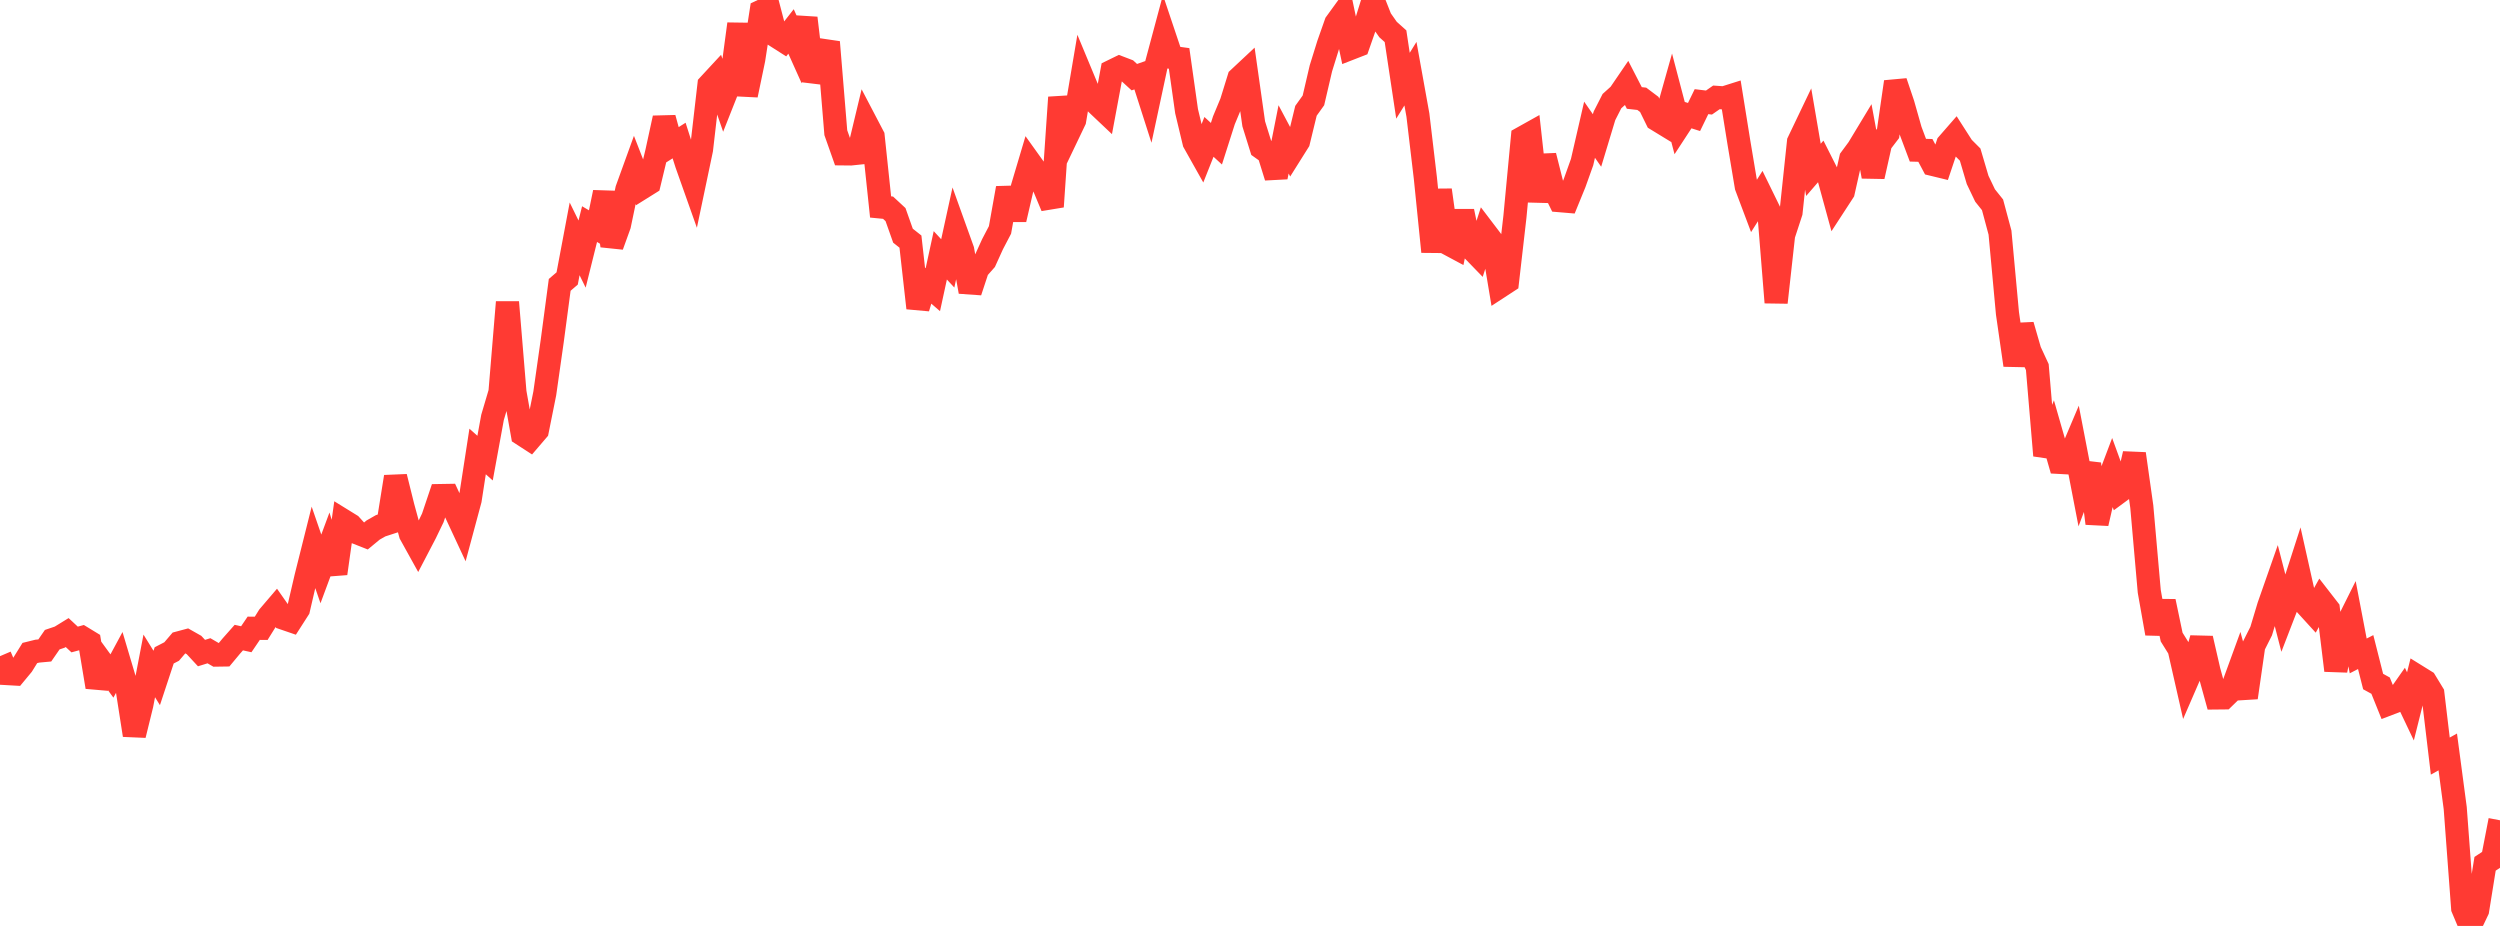 <?xml version="1.0" standalone="no"?>
<!DOCTYPE svg PUBLIC "-//W3C//DTD SVG 1.1//EN" "http://www.w3.org/Graphics/SVG/1.1/DTD/svg11.dtd">

<svg width="135" height="50" viewBox="0 0 135 50" preserveAspectRatio="none" 
  xmlns="http://www.w3.org/2000/svg"
  xmlns:xlink="http://www.w3.org/1999/xlink">


<polyline points="0.0, 35.433 0.403, 36.374 0.806, 36.397 1.209, 35.911 1.612, 35.262 2.015, 35.162 2.418, 35.125 2.821, 34.542 3.224, 34.406 3.627, 34.158 4.03, 34.533 4.433, 34.423 4.836, 34.669 5.239, 37.098 5.642, 35.951 6.045, 36.504 6.448, 35.757 6.851, 37.113 7.254, 39.697 7.657, 38.058 8.06, 35.959 8.463, 36.61 8.866, 35.39 9.269, 35.182 9.672, 34.711 10.075, 34.603 10.478, 34.831 10.881, 35.266 11.284, 35.141 11.687, 35.375 12.09, 35.369 12.493, 34.885 12.896, 34.43 13.299, 34.519 13.701, 33.926 14.104, 33.93 14.507, 33.282 14.91, 32.81 15.313, 33.386 15.716, 33.524 16.119, 32.895 16.522, 31.16 16.925, 29.552 17.328, 30.721 17.731, 29.635 18.134, 30.969 18.537, 28.103 18.94, 28.352 19.343, 28.796 19.746, 28.955 20.149, 28.622 20.552, 28.392 20.955, 28.261 21.358, 25.747 21.761, 27.366 22.164, 28.843 22.567, 29.57 22.97, 28.798 23.373, 27.962 23.776, 26.761 24.179, 26.754 24.582, 27.625 24.985, 28.49 25.388, 26.991 25.791, 24.38 26.194, 24.739 26.597, 22.539 27.0, 21.178 27.403, 16.315 27.806, 21.179 28.209, 23.458 28.612, 23.719 29.015, 23.248 29.418, 21.242 29.821, 18.407 30.224, 15.383 30.627, 15.037 31.03, 12.898 31.433, 13.72 31.836, 12.102 32.239, 12.34 32.642, 10.386 33.045, 13.271 33.448, 12.156 33.851, 10.227 34.254, 9.114 34.657, 10.151 35.06, 9.899 35.463, 8.224 35.866, 6.373 36.269, 7.844 36.672, 7.589 37.075, 8.856 37.478, 9.993 37.881, 8.074 38.284, 4.584 38.687, 4.149 39.09, 5.316 39.493, 4.299 39.896, 1.293 40.299, 5.136 40.701, 3.206 41.104, 0.603 41.507, 0.412 41.91, 1.956 42.313, 2.213 42.716, 1.698 43.119, 2.595 43.522, 0.974 43.925, 4.371 44.328, 3.301 44.731, 2.274 45.134, 7.166 45.537, 8.308 45.94, 8.312 46.343, 8.27 46.746, 6.588 47.149, 7.358 47.552, 11.176 47.955, 11.215 48.358, 11.589 48.761, 12.727 49.164, 13.046 49.567, 16.633 49.97, 15.295 50.373, 15.643 50.776, 13.787 51.179, 14.223 51.582, 12.38 51.985, 13.502 52.388, 15.753 52.791, 14.53 53.194, 14.074 53.597, 13.187 54.0, 12.416 54.403, 10.157 54.806, 11.85 55.209, 10.109 55.612, 8.755 56.015, 9.318 56.418, 10.191 56.821, 11.159 57.224, 5.26 57.627, 7.342 58.03, 6.5 58.433, 4.118 58.836, 5.087 59.239, 5.621 59.642, 6.002 60.045, 3.841 60.448, 3.644 60.851, 3.798 61.254, 4.167 61.657, 4.026 62.06, 5.284 62.463, 3.402 62.866, 1.898 63.269, 3.099 63.672, 3.154 64.075, 6.005 64.478, 7.688 64.881, 8.406 65.284, 7.391 65.687, 7.761 66.09, 6.498 66.493, 5.53 66.896, 4.227 67.299, 3.85 67.701, 6.686 68.104, 7.98 68.507, 8.267 68.91, 9.563 69.313, 7.526 69.716, 8.284 70.119, 7.642 70.522, 5.983 70.925, 5.421 71.328, 3.693 71.731, 2.397 72.134, 1.252 72.537, 0.696 72.94, 2.61 73.343, 2.453 73.746, 1.298 74.149, 0.0 74.552, 1.021 74.955, 1.595 75.358, 1.956 75.761, 4.63 76.164, 3.978 76.567, 6.213 76.97, 9.618 77.373, 13.592 77.776, 10.263 78.179, 13.151 78.582, 13.367 78.985, 11.408 79.388, 13.355 79.791, 13.771 80.194, 12.525 80.597, 13.055 81.0, 15.471 81.403, 15.208 81.806, 11.7 82.209, 7.442 82.612, 7.217 83.015, 10.865 83.418, 8.411 83.821, 10.013 84.224, 10.835 84.627, 10.869 85.03, 9.882 85.433, 8.753 85.836, 7.005 86.239, 7.585 86.642, 6.252 87.045, 5.461 87.448, 5.098 87.851, 4.507 88.254, 5.29 88.657, 5.335 89.06, 5.638 89.463, 6.459 89.866, 6.705 90.269, 5.273 90.672, 6.808 91.075, 6.191 91.478, 6.318 91.881, 5.489 92.284, 5.538 92.687, 5.258 93.09, 5.286 93.493, 5.159 93.896, 7.667 94.299, 10.073 94.701, 11.141 95.104, 10.507 95.507, 11.332 95.91, 16.334 96.313, 12.697 96.716, 11.467 97.119, 7.661 97.522, 6.818 97.925, 9.173 98.328, 8.707 98.731, 9.506 99.134, 10.979 99.537, 10.36 99.94, 8.567 100.343, 8.022 100.746, 7.355 101.149, 9.531 101.552, 7.733 101.955, 7.206 102.358, 4.421 102.761, 5.615 103.164, 7.036 103.567, 8.111 103.97, 8.122 104.373, 8.879 104.776, 8.977 105.179, 7.777 105.582, 7.315 105.985, 7.944 106.388, 8.348 106.791, 9.713 107.194, 10.556 107.597, 11.06 108.0, 12.561 108.403, 16.921 108.806, 19.718 109.209, 17.557 109.612, 18.953 110.015, 19.823 110.418, 24.597 110.821, 23.565 111.224, 24.969 111.627, 24.991 112.03, 24.04 112.433, 26.127 112.836, 25.052 113.239, 28.264 113.642, 26.514 114.045, 25.449 114.448, 26.556 114.851, 26.259 115.254, 24.504 115.657, 27.359 116.06, 31.932 116.463, 34.209 116.866, 32.476 117.269, 34.402 117.672, 35.049 118.075, 36.824 118.478, 35.895 118.881, 34.475 119.284, 36.227 119.687, 37.689 120.09, 37.685 120.493, 37.294 120.896, 36.188 121.299, 37.671 121.701, 34.879 122.104, 34.078 122.507, 32.738 122.91, 31.587 123.313, 33.152 123.716, 32.107 124.119, 30.856 124.522, 32.659 124.925, 33.101 125.328, 32.376 125.731, 32.895 126.134, 36.204 126.537, 34.12 126.94, 33.312 127.343, 35.42 127.746, 35.212 128.149, 36.803 128.552, 37.024 128.955, 38.025 129.358, 37.871 129.761, 37.296 130.164, 38.144 130.567, 36.537 130.97, 36.787 131.373, 37.449 131.776, 40.829 132.179, 40.604 132.582, 43.637 132.985, 49.045 133.388, 50.0 133.791, 49.154 134.194, 46.645 134.597, 46.379 135.0, 44.296" fill="none" stroke="#ff3a33" stroke-width="1.25"/>

</svg>